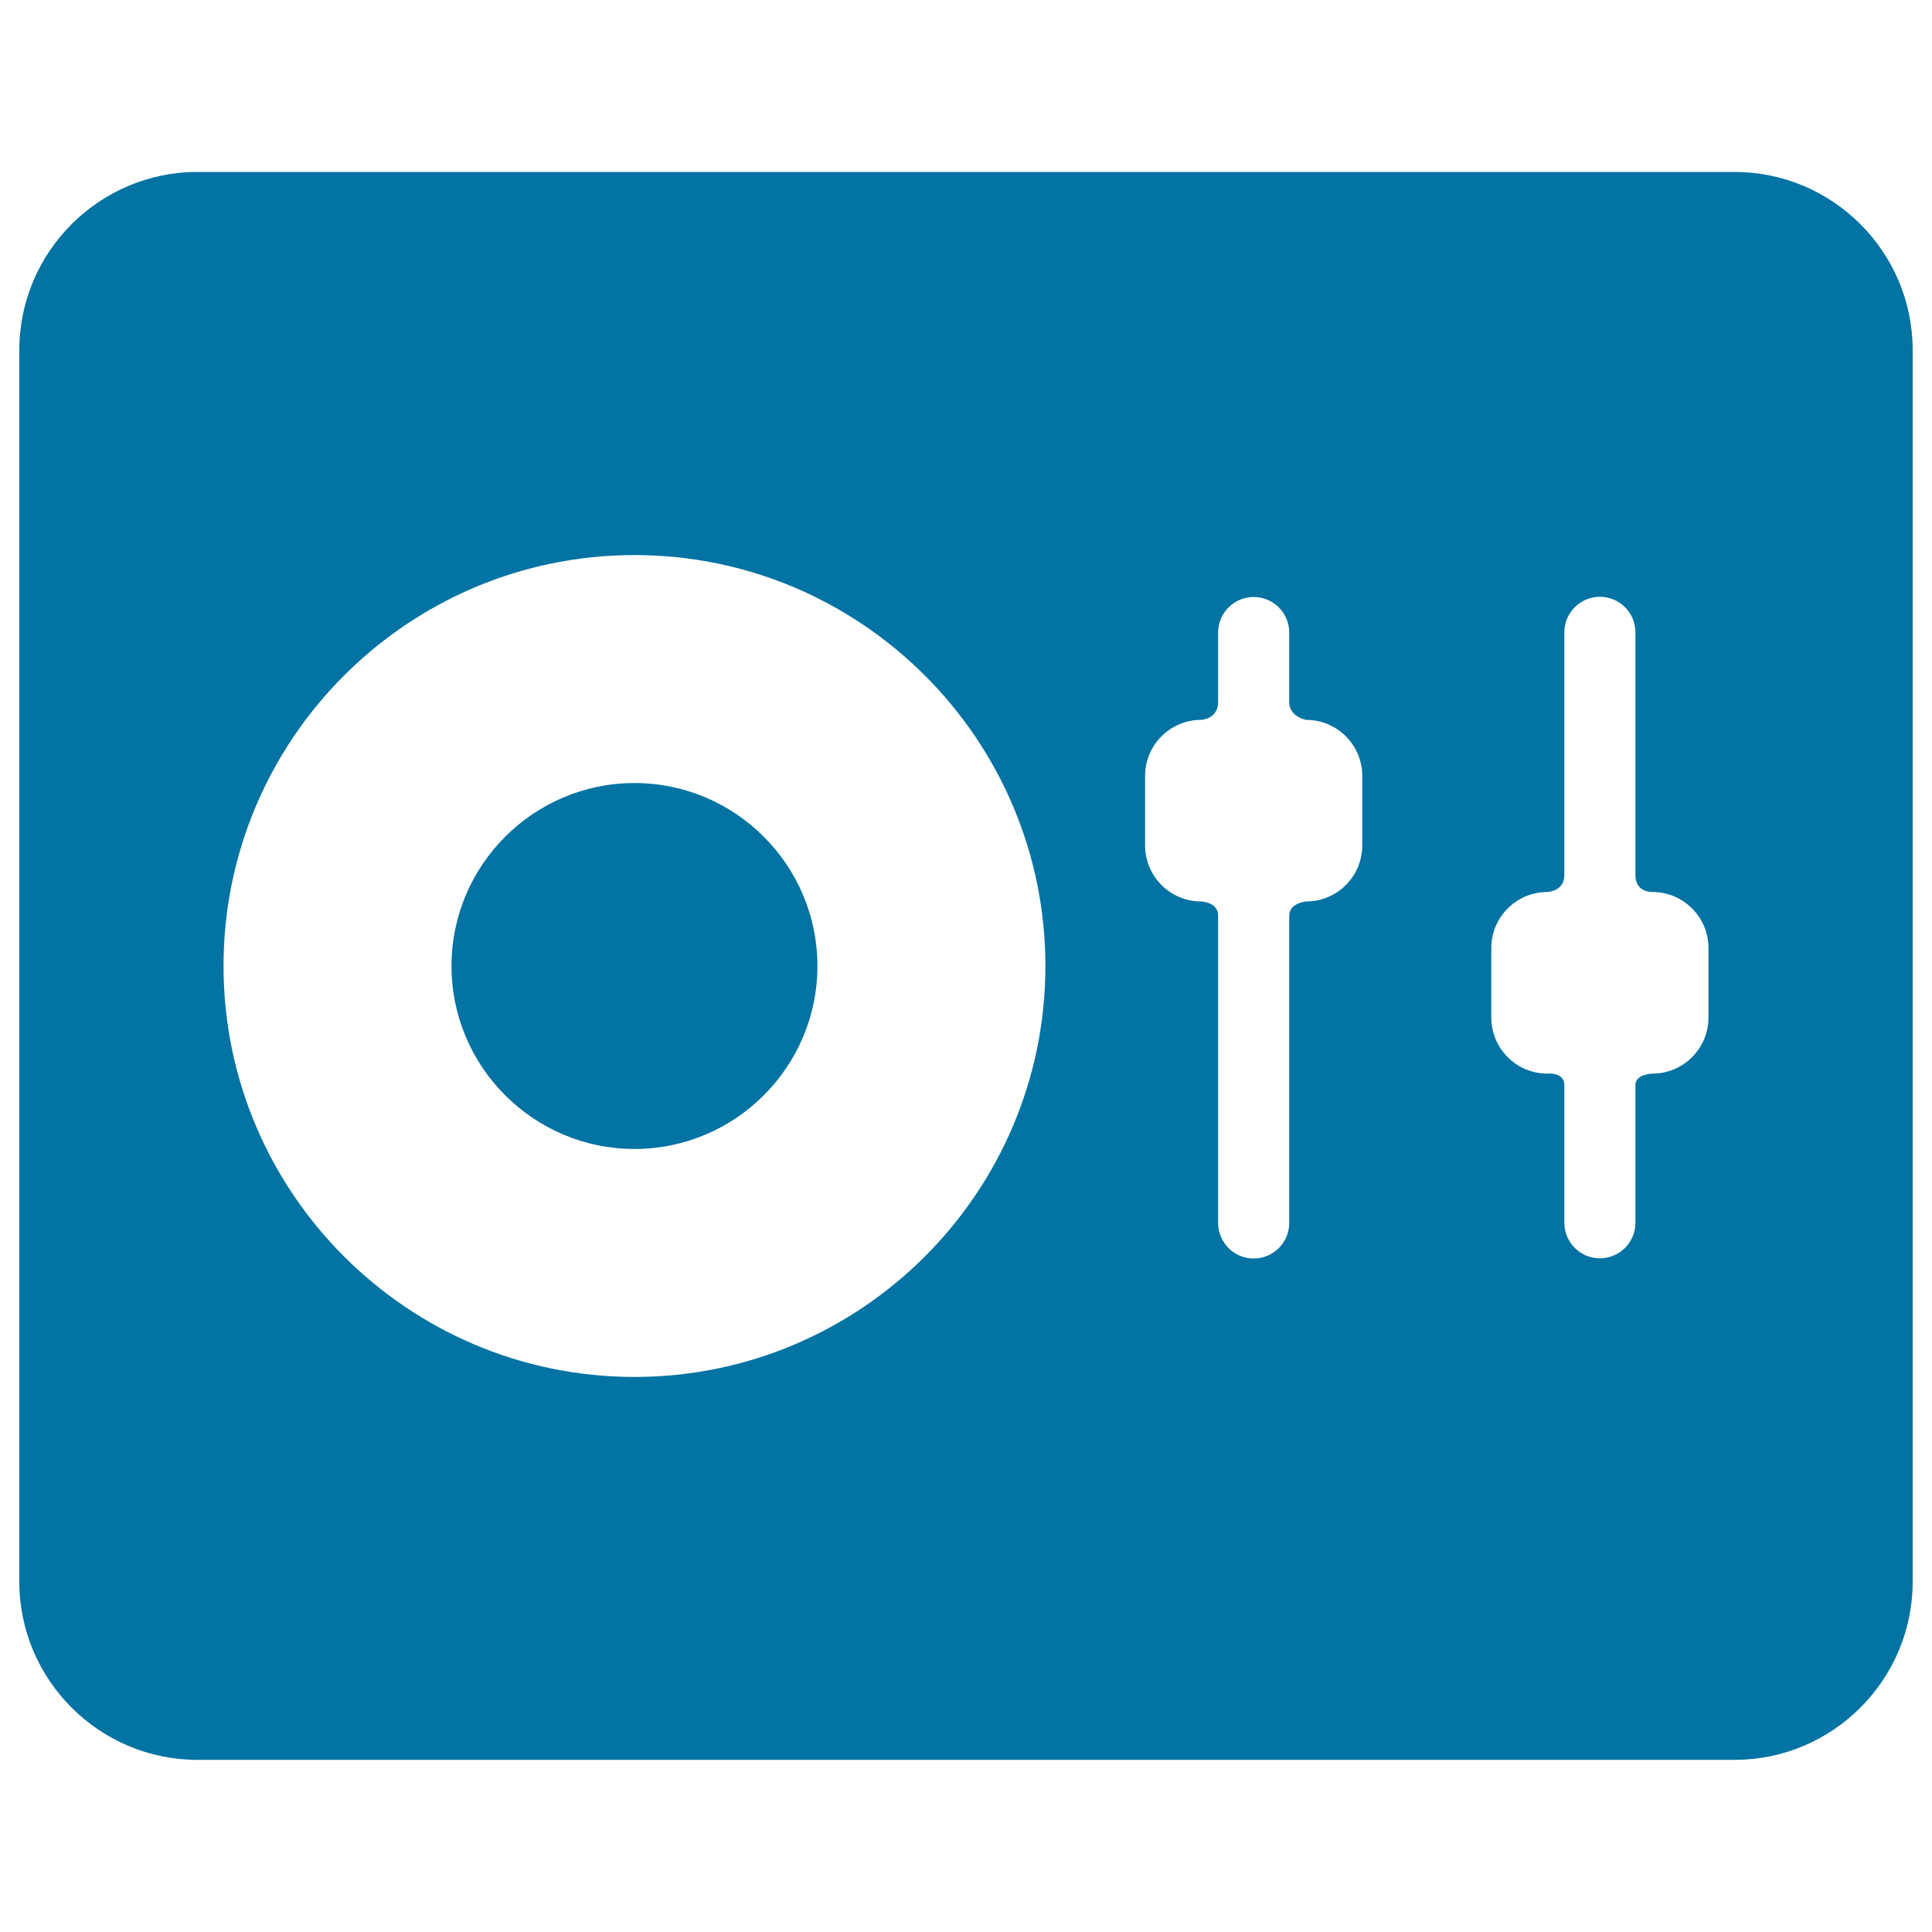 <svg xmlns="http://www.w3.org/2000/svg" viewBox="0 0 1000 1000" style="fill:#0273a2">
<title>Medical Equipment SVG icon</title>
<g><g id="Layer_5_15_"><g><g><circle cx="328.4" cy="500" r="76.3"/><path d="M328.4,594.7c-52.2,0-94.7-42.5-94.7-94.7c0-52.2,42.5-94.7,94.7-94.7c52.2,0,94.7,42.5,94.7,94.7C423.1,552.2,380.6,594.7,328.4,594.7z M328.4,442.2c-31.9,0-57.8,25.9-57.8,57.8c0,31.9,25.9,57.8,57.8,57.8c31.9,0,57.8-25.9,57.8-57.8C386.2,468.1,360.3,442.2,328.4,442.2z"/></g><path d="M897.8,89H102.2C51.4,89,10,130.4,10,181.2v637.5c0,50.8,41.4,92.2,92.2,92.2h795.6c50.8,0,92.2-41.4,92.2-92.2V181.2C990,130.4,948.6,89,897.8,89z M328.4,712.7c-117.3,0-212.7-95.4-212.7-212.7c0-117.3,95.4-212.7,212.7-212.7c117.3,0,212.7,95.4,212.7,212.7C541.1,617.3,445.7,712.7,328.4,712.7z M705.1,437.6c0,16-13,29-29,29c0,0-8.8,0.7-8.8,7.3c0,39.8,0,159.1,0,159.1c0,10.2-8.3,18.4-18.4,18.4c-10.2,0-18.4-8.3-18.4-18.4c0,0,0-119.4,0-159.1c0-7-8.8-7.3-8.8-7.3c-16,0-29-13-29-29v-36c0-16,13-29,29-29c0,0,8.8-0.4,8.8-9.2c0-9,0-36,0-36c0-10.2,8.3-18.4,18.4-18.4c10.2,0,18.4,8.3,18.4,18.4c0,0,0,27,0,36c0,7.7,8.8,9.2,8.8,9.2c16,0,29,13,29,29V437.6z M884.3,526.7c0,16-13,29-29,29c0,0-8.8,0.2-8.8,5.9c0,17.8,0,71.3,0,71.3c0,10.2-8.3,18.4-18.4,18.4c-10.2,0-18.4-8.3-18.4-18.4c0,0,0-53.5,0-71.3c0-6.8-8.8-5.9-8.8-5.9c-16,0-29-13-29-29v-36c0-16,13-29,29-29c0,0,8.8-0.3,8.8-8.7c0-31.4,0-125.7,0-125.7c0-10.2,8.3-18.4,18.4-18.4c10.2,0,18.4,8.3,18.4,18.4c0,0,0,94.3,0,125.7c0,9.1,8.8,8.7,8.8,8.7c16,0,29,13,29,29V526.7z"/></g></g></g>
</svg>